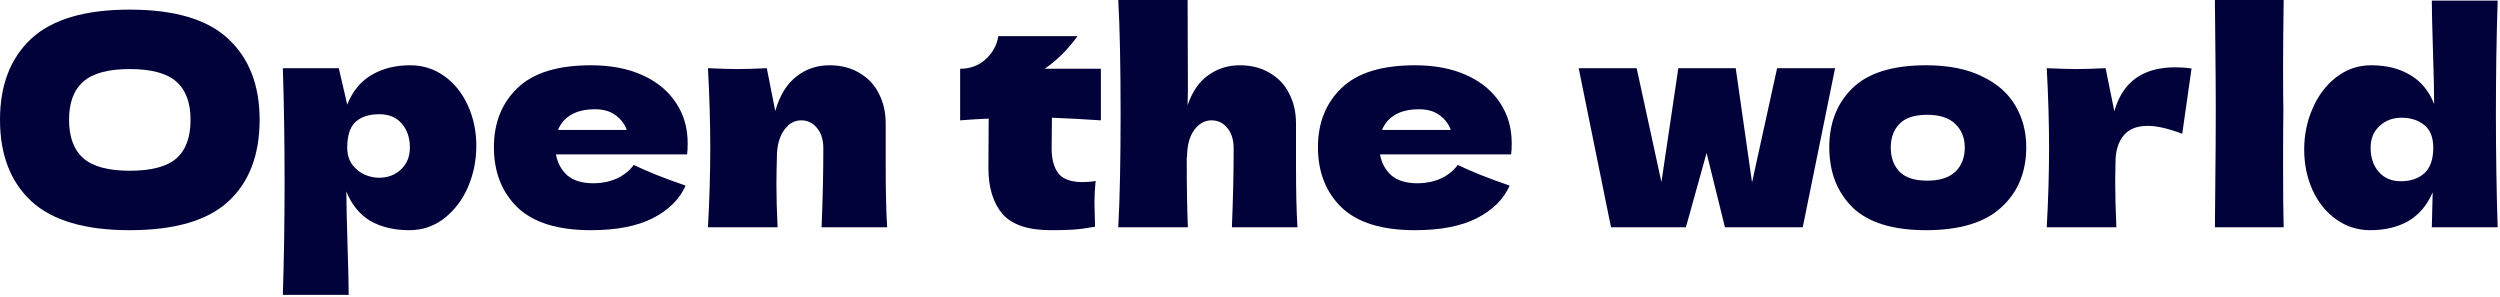 <?xml version="1.0" encoding="UTF-8"?> <svg xmlns="http://www.w3.org/2000/svg" width="858" height="102" viewBox="0 0 858 102" fill="none"> <path d="M857.197 0.2C856.797 12.6 856.597 25.567 856.597 39.1C856.597 52.5 856.797 65.467 857.197 78H834.597L834.897 66C832.964 70.467 830.164 73.767 826.497 75.9C822.83 77.967 818.497 79 813.497 79C809.164 79 805.264 77.767 801.797 75.3C798.33 72.834 795.63 69.5 793.697 65.3C791.764 61.033 790.797 56.367 790.797 51.3C790.797 46.3 791.764 41.6 793.697 37.2C795.63 32.733 798.33 29.167 801.797 26.5C805.33 23.767 809.33 22.4 813.797 22.4C818.997 22.4 823.43 23.5 827.097 25.7C830.83 27.834 833.597 31.167 835.397 35.7C835.397 31.9 835.264 25.8 834.997 17.4C834.73 9.267 834.597 3.534 834.597 0.2H857.197ZM823.997 62.2C827.264 62.2 829.93 61.3 831.997 59.5C834.064 57.633 835.097 54.7 835.097 50.7C835.097 47.167 834.064 44.567 831.997 42.9C829.93 41.233 827.33 40.4 824.197 40.4C821.197 40.4 818.664 41.367 816.597 43.3C814.597 45.167 813.597 47.633 813.597 50.7C813.597 54.1 814.53 56.867 816.397 59C818.264 61.133 820.797 62.2 823.997 62.2Z" fill="#02023B"></path> <path d="M783.656 38C783.59 42 783.556 48.133 783.556 56.4C783.556 66.333 783.623 73.533 783.756 78H760.156L760.256 66.7C760.39 54.3 760.456 44.733 760.456 38C760.456 31.6 760.39 22.533 760.256 10.8L760.156 0H783.756C783.623 9.467 783.556 17.2 783.556 23.2C783.556 29.867 783.59 34.8 783.656 38Z" fill="#02023B"></path> <path d="M725.641 38.2C728.441 28.133 735.408 23.1 746.541 23.1C748.475 23.1 750.341 23.233 752.141 23.5L748.941 45.9C744.141 44.1 740.208 43.2 737.141 43.2C733.341 43.2 730.541 44.333 728.741 46.6C726.941 48.866 726.041 51.9 726.041 55.7V55.6L725.941 62.2C725.941 66.933 726.075 72.2 726.341 78H702.441C702.975 68.4 703.241 59.333 703.241 50.8C703.241 42.266 702.975 33.133 702.441 23.4C706.841 23.6 710.208 23.7 712.541 23.7C715.008 23.7 718.375 23.6 722.641 23.4L725.641 38.2Z" fill="#02023B"></path> <path d="M661.009 79C649.609 79 641.209 76.4 635.809 71.2C630.475 65.934 627.809 59.034 627.809 50.5C627.809 42.167 630.475 35.4 635.809 30.2C641.209 25 649.609 22.4 661.009 22.4C668.675 22.4 675.075 23.667 680.209 26.2C685.409 28.667 689.242 32.034 691.709 36.3C694.175 40.5 695.409 45.234 695.409 50.5C695.409 59.1 692.542 66 686.809 71.2C681.142 76.4 672.542 79 661.009 79ZM661.409 62C665.742 62 668.975 60.967 671.109 58.9C673.242 56.834 674.309 54.067 674.309 50.6C674.309 47.334 673.242 44.667 671.109 42.6C668.975 40.467 665.742 39.4 661.409 39.4C657.075 39.4 653.909 40.434 651.909 42.5C649.909 44.567 648.909 47.267 648.909 50.6C648.909 54.067 649.909 56.834 651.909 58.9C653.909 60.967 657.075 62 661.409 62Z" fill="#02023B"></path> <path d="M601.301 62.6L609.901 23.4H629.801L618.701 78H592.001L585.701 52.5L578.601 78H552.901L541.801 23.4H561.701L570.201 62.5L576.001 23.4H595.701L601.301 62.6Z" fill="#02023B"></path> <path d="M506.22 53H473.62C474.154 55.934 475.454 58.334 477.52 60.2C479.654 62 482.654 62.9 486.52 62.9C489.32 62.9 491.954 62.367 494.42 61.3C496.887 60.167 498.854 58.6 500.32 56.6C504.787 58.8 510.72 61.167 518.12 63.7C516.054 68.367 512.287 72.1 506.82 74.9C501.42 77.634 494.354 79 485.62 79C474.287 79 465.887 76.4 460.42 71.2C455.02 65.934 452.32 59.034 452.32 50.5C452.32 42.167 455.02 35.4 460.42 30.2C465.82 25 474.22 22.4 485.62 22.4C492.42 22.4 498.32 23.534 503.32 25.8C508.32 28.067 512.154 31.234 514.82 35.3C517.487 39.3 518.82 43.9 518.82 49.1C518.82 50.834 518.754 52.134 518.62 53H506.22ZM487.02 37.5C483.687 37.5 480.954 38.134 478.82 39.4C476.687 40.667 475.187 42.4 474.32 44.6H497.92C497.12 42.467 495.82 40.767 494.02 39.5C492.22 38.167 489.887 37.5 487.02 37.5Z" fill="#02023B"></path> <path d="M422.789 78C423.189 68.2 423.389 59.167 423.389 50.9C423.389 47.967 422.656 45.633 421.189 43.9C419.789 42.167 417.989 41.3 415.789 41.3C413.456 41.3 411.456 42.433 409.789 44.7C408.189 46.967 407.389 50.067 407.389 54L407.289 53.8C407.289 64.667 407.422 72.733 407.689 78H383.789C384.322 68.4 384.589 55.4 384.589 39C384.589 22.6 384.322 9.6 383.789 0H407.589L407.689 30.8L407.589 36.1C409.189 31.433 411.556 28 414.689 25.8C417.889 23.533 421.489 22.4 425.489 22.4C429.489 22.4 432.956 23.3 435.889 25.1C438.822 26.833 441.022 29.2 442.489 32.2C444.022 35.2 444.789 38.567 444.789 42.3V56.7C444.789 65.567 444.956 72.667 445.289 78H422.789Z" fill="#02023B"></path> <path d="M377.82 41.3C371.686 40.9 366.086 40.6 361.02 40.4L360.92 51C360.92 54.6 361.686 57.434 363.22 59.5C364.82 61.5 367.62 62.5 371.62 62.5C373.153 62.5 374.62 62.367 376.02 62.1C375.753 64.567 375.62 67.067 375.62 69.6C375.62 70.8 375.686 73.534 375.82 77.8C372.886 78.334 370.42 78.667 368.42 78.8C366.42 78.934 363.82 79 360.62 79C352.82 79 347.286 77.134 344.02 73.4C340.82 69.6 339.22 64.334 339.22 57.6L339.32 40.7C336.186 40.834 332.92 41.034 329.52 41.3V23.6C332.986 23.6 335.92 22.5 338.32 20.3C340.72 18.1 342.153 15.467 342.62 12.4H369.82C366.42 17.067 362.653 20.8 358.52 23.6H377.82V41.3Z" fill="#02023B"></path> <path d="M281.969 78C282.369 68.2 282.569 59.167 282.569 50.9C282.569 47.967 281.835 45.634 280.369 43.9C278.969 42.167 277.169 41.3 274.969 41.3C272.769 41.3 270.902 42.3 269.369 44.3C267.835 46.234 266.935 48.9 266.669 52.3C266.535 57.367 266.469 60.967 266.469 63.1C266.469 67.634 266.602 72.6 266.869 78H242.969C243.502 68.4 243.769 59.334 243.769 50.8C243.769 42.267 243.502 33.134 242.969 23.4C247.369 23.6 250.735 23.7 253.069 23.7C255.535 23.7 258.902 23.6 263.169 23.4L266.069 38.1C267.602 32.767 270.002 28.834 273.269 26.3C276.535 23.7 280.335 22.4 284.669 22.4C288.669 22.4 292.135 23.3 295.069 25.1C298.002 26.834 300.202 29.2 301.669 32.2C303.202 35.2 303.969 38.567 303.969 42.3V56.7C303.969 65.567 304.135 72.667 304.469 78H281.969Z" fill="#02023B"></path> <path d="M223.408 53H190.808C191.341 55.934 192.641 58.334 194.708 60.2C196.841 62 199.841 62.9 203.708 62.9C206.508 62.9 209.141 62.367 211.608 61.3C214.074 60.167 216.041 58.6 217.508 56.6C221.974 58.8 227.908 61.167 235.308 63.7C233.241 68.367 229.474 72.1 224.008 74.9C218.608 77.634 211.541 79 202.808 79C191.474 79 183.074 76.4 177.608 71.2C172.208 65.934 169.508 59.034 169.508 50.5C169.508 42.167 172.208 35.4 177.608 30.2C183.008 25 191.408 22.4 202.808 22.4C209.608 22.4 215.508 23.534 220.508 25.8C225.508 28.067 229.341 31.234 232.008 35.3C234.674 39.3 236.008 43.9 236.008 49.1C236.008 50.834 235.941 52.134 235.808 53H223.408ZM204.208 37.5C200.874 37.5 198.141 38.134 196.008 39.4C193.874 40.667 192.374 42.4 191.508 44.6H215.108C214.308 42.467 213.008 40.767 211.208 39.5C209.408 38.167 207.074 37.5 204.208 37.5Z" fill="#02023B"></path> <path d="M140.77 22.4C145.104 22.4 149.004 23.634 152.47 26.1C155.937 28.567 158.637 31.934 160.57 36.2C162.504 40.4 163.47 45.034 163.47 50.1C163.47 55.1 162.504 59.834 160.57 64.3C158.637 68.7 155.904 72.267 152.37 75C148.904 77.667 144.937 79 140.47 79C135.27 79 130.804 77.934 127.07 75.8C123.404 73.6 120.67 70.234 118.87 65.7C118.87 69.5 119.004 75.6 119.27 84C119.537 92.134 119.67 97.867 119.67 101.2H97.07C97.47 88.8 97.67 75.834 97.67 62.3C97.67 48.767 97.47 35.8 97.07 23.4H116.27L119.17 35.9C121.037 31.234 123.837 27.834 127.57 25.7C131.304 23.5 135.704 22.4 140.77 22.4ZM130.07 61C133.07 61 135.57 60.067 137.57 58.2C139.637 56.267 140.67 53.767 140.67 50.7C140.67 47.3 139.737 44.534 137.87 42.4C136.004 40.267 133.47 39.2 130.27 39.2C126.604 39.2 123.837 40.1 121.97 41.9C120.104 43.634 119.17 46.567 119.17 50.7C119.17 53.034 119.77 55 120.97 56.6C122.17 58.134 123.604 59.267 125.27 60C126.937 60.667 128.537 61 130.07 61Z" fill="#02023B"></path> <path d="M44.5 79C29.233 79 18 75.7 10.8 69.1C3.6 62.433 0 53.1 0 41.1C0 29.233 3.567 19.966 10.7 13.3C17.9 6.633 29.167 3.3 44.5 3.3C59.9 3.3 71.167 6.633 78.3 13.3C85.5 19.966 89.1 29.233 89.1 41.1C89.1 53.166 85.533 62.5 78.4 69.1C71.267 75.7 59.967 79 44.5 79ZM44.5 58.6C51.9 58.6 57.233 57.2 60.5 54.4C63.767 51.533 65.4 47.1 65.4 41.1C65.4 35.233 63.767 30.866 60.5 28C57.233 25.133 51.9 23.7 44.5 23.7C37.167 23.7 31.867 25.133 28.6 28C25.333 30.866 23.7 35.233 23.7 41.1C23.7 47.033 25.333 51.433 28.6 54.3C31.867 57.166 37.167 58.6 44.5 58.6Z" fill="#02023B"></path> </svg> 